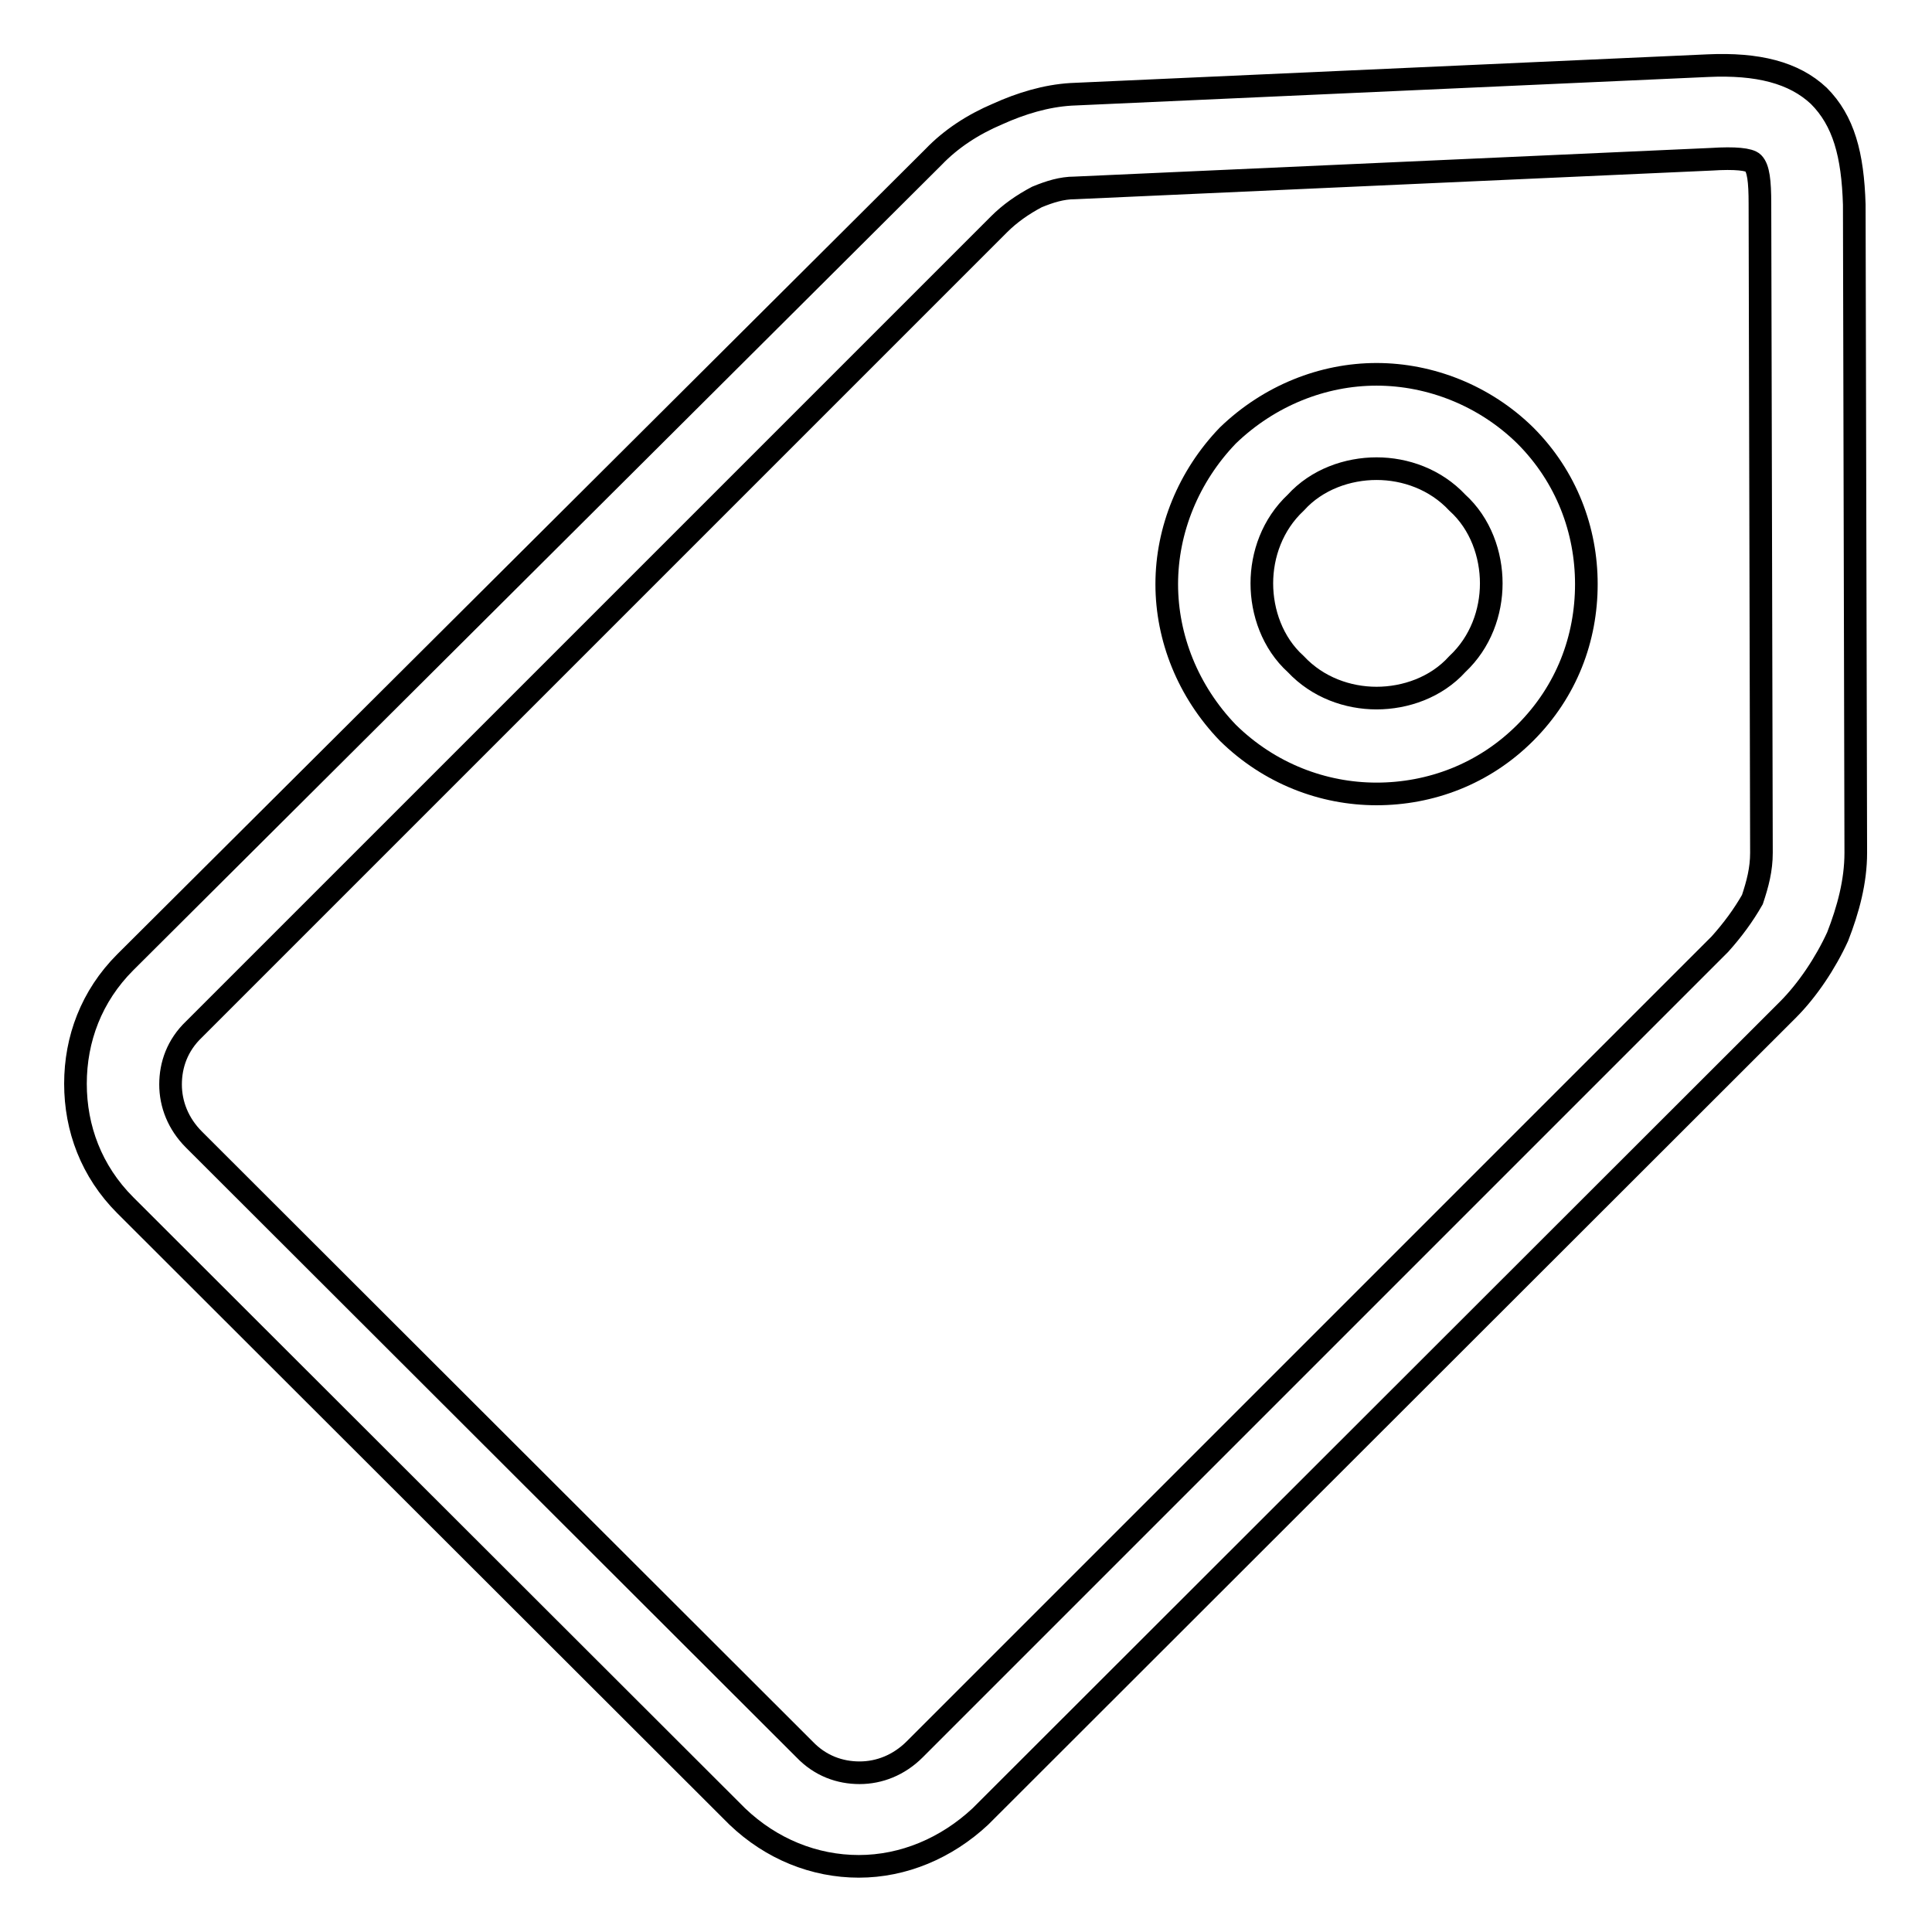<?xml version="1.0" encoding="utf-8"?>
<!-- Svg Vector Icons : http://www.onlinewebfonts.com/icon -->
<!DOCTYPE svg PUBLIC "-//W3C//DTD SVG 1.1//EN" "http://www.w3.org/Graphics/SVG/1.1/DTD/svg11.dtd">
<svg version="1.1" xmlns="http://www.w3.org/2000/svg" xmlns:xlink="http://www.w3.org/1999/xlink" x="0px" y="0px" viewBox="0 0 256 256" enable-background="new 0 0 256 256" xml:space="preserve">
<g><g><path stroke-width="3" fill-opacity="0" stroke="#000000"  d="M245.7,27.1c-0.2-6.6-1.4-11.1-4.7-14.4c-3.3-3.1-8.1-4.3-14.7-4l-84.4,3.8c-3.3,0.2-6.6,1.2-9.7,2.6c-3.3,1.4-6.2,3.3-8.5,5.7L16.6,127.5c-4.5,4.5-6.6,10.2-6.6,16.1c0,5.9,2.1,11.6,6.6,16.1l81.1,81c4.5,4.3,10.2,6.6,16.1,6.6c5.9,0,11.6-2.4,16.1-6.6l107-106.9c2.6-2.6,5-6.2,6.6-9.7c1.4-3.6,2.4-7.3,2.4-11.1L245.7,27.1z M232.2,119.2c-1.2,2.1-2.6,4-4.3,5.9L121.2,231.8c-2.1,2.1-4.7,3.1-7.3,3.1c-2.6,0-5.2-0.9-7.3-3.1L25.7,151c-2.1-2.1-3.1-4.7-3.1-7.3c0-2.6,0.9-5.2,3.1-7.3L132.4,29.7c1.4-1.4,3.1-2.6,5-3.6c1.7-0.7,3.3-1.2,5-1.2l84.4-3.8c3.1-0.2,5,0,5.5,0.5c0.7,0.7,0.9,2.4,0.9,5.4l0.2,86C233.4,115.2,232.9,117.1,232.2,119.2z"/><path stroke-width="3" fill-opacity="0" stroke="#000000"  d="M182.4,49.6c-7.1,0-14.2,2.8-19.7,8.1c-5.2,5.4-8.1,12.5-8.1,19.7c0,7.1,2.8,14.2,8.1,19.7c5.5,5.4,12.6,8.1,19.7,8.1s14.2-2.6,19.7-8.1c5.5-5.5,8.1-12.5,8.1-19.7c0-7.1-2.6-14.2-8.1-19.7C196.7,52.4,189.5,49.6,182.4,49.6z M193.1,88c-2.8,3.1-6.9,4.5-10.7,4.5c-3.8,0-7.8-1.4-10.7-4.5c-3.1-2.8-4.5-6.9-4.5-10.7c0-3.8,1.4-7.8,4.5-10.7c2.8-3.1,6.9-4.5,10.7-4.5c3.8,0,7.8,1.4,10.7,4.5c3.1,2.8,4.5,6.9,4.5,10.7C197.6,81.1,196.2,85.1,193.1,88z"/></g></g>
</svg>